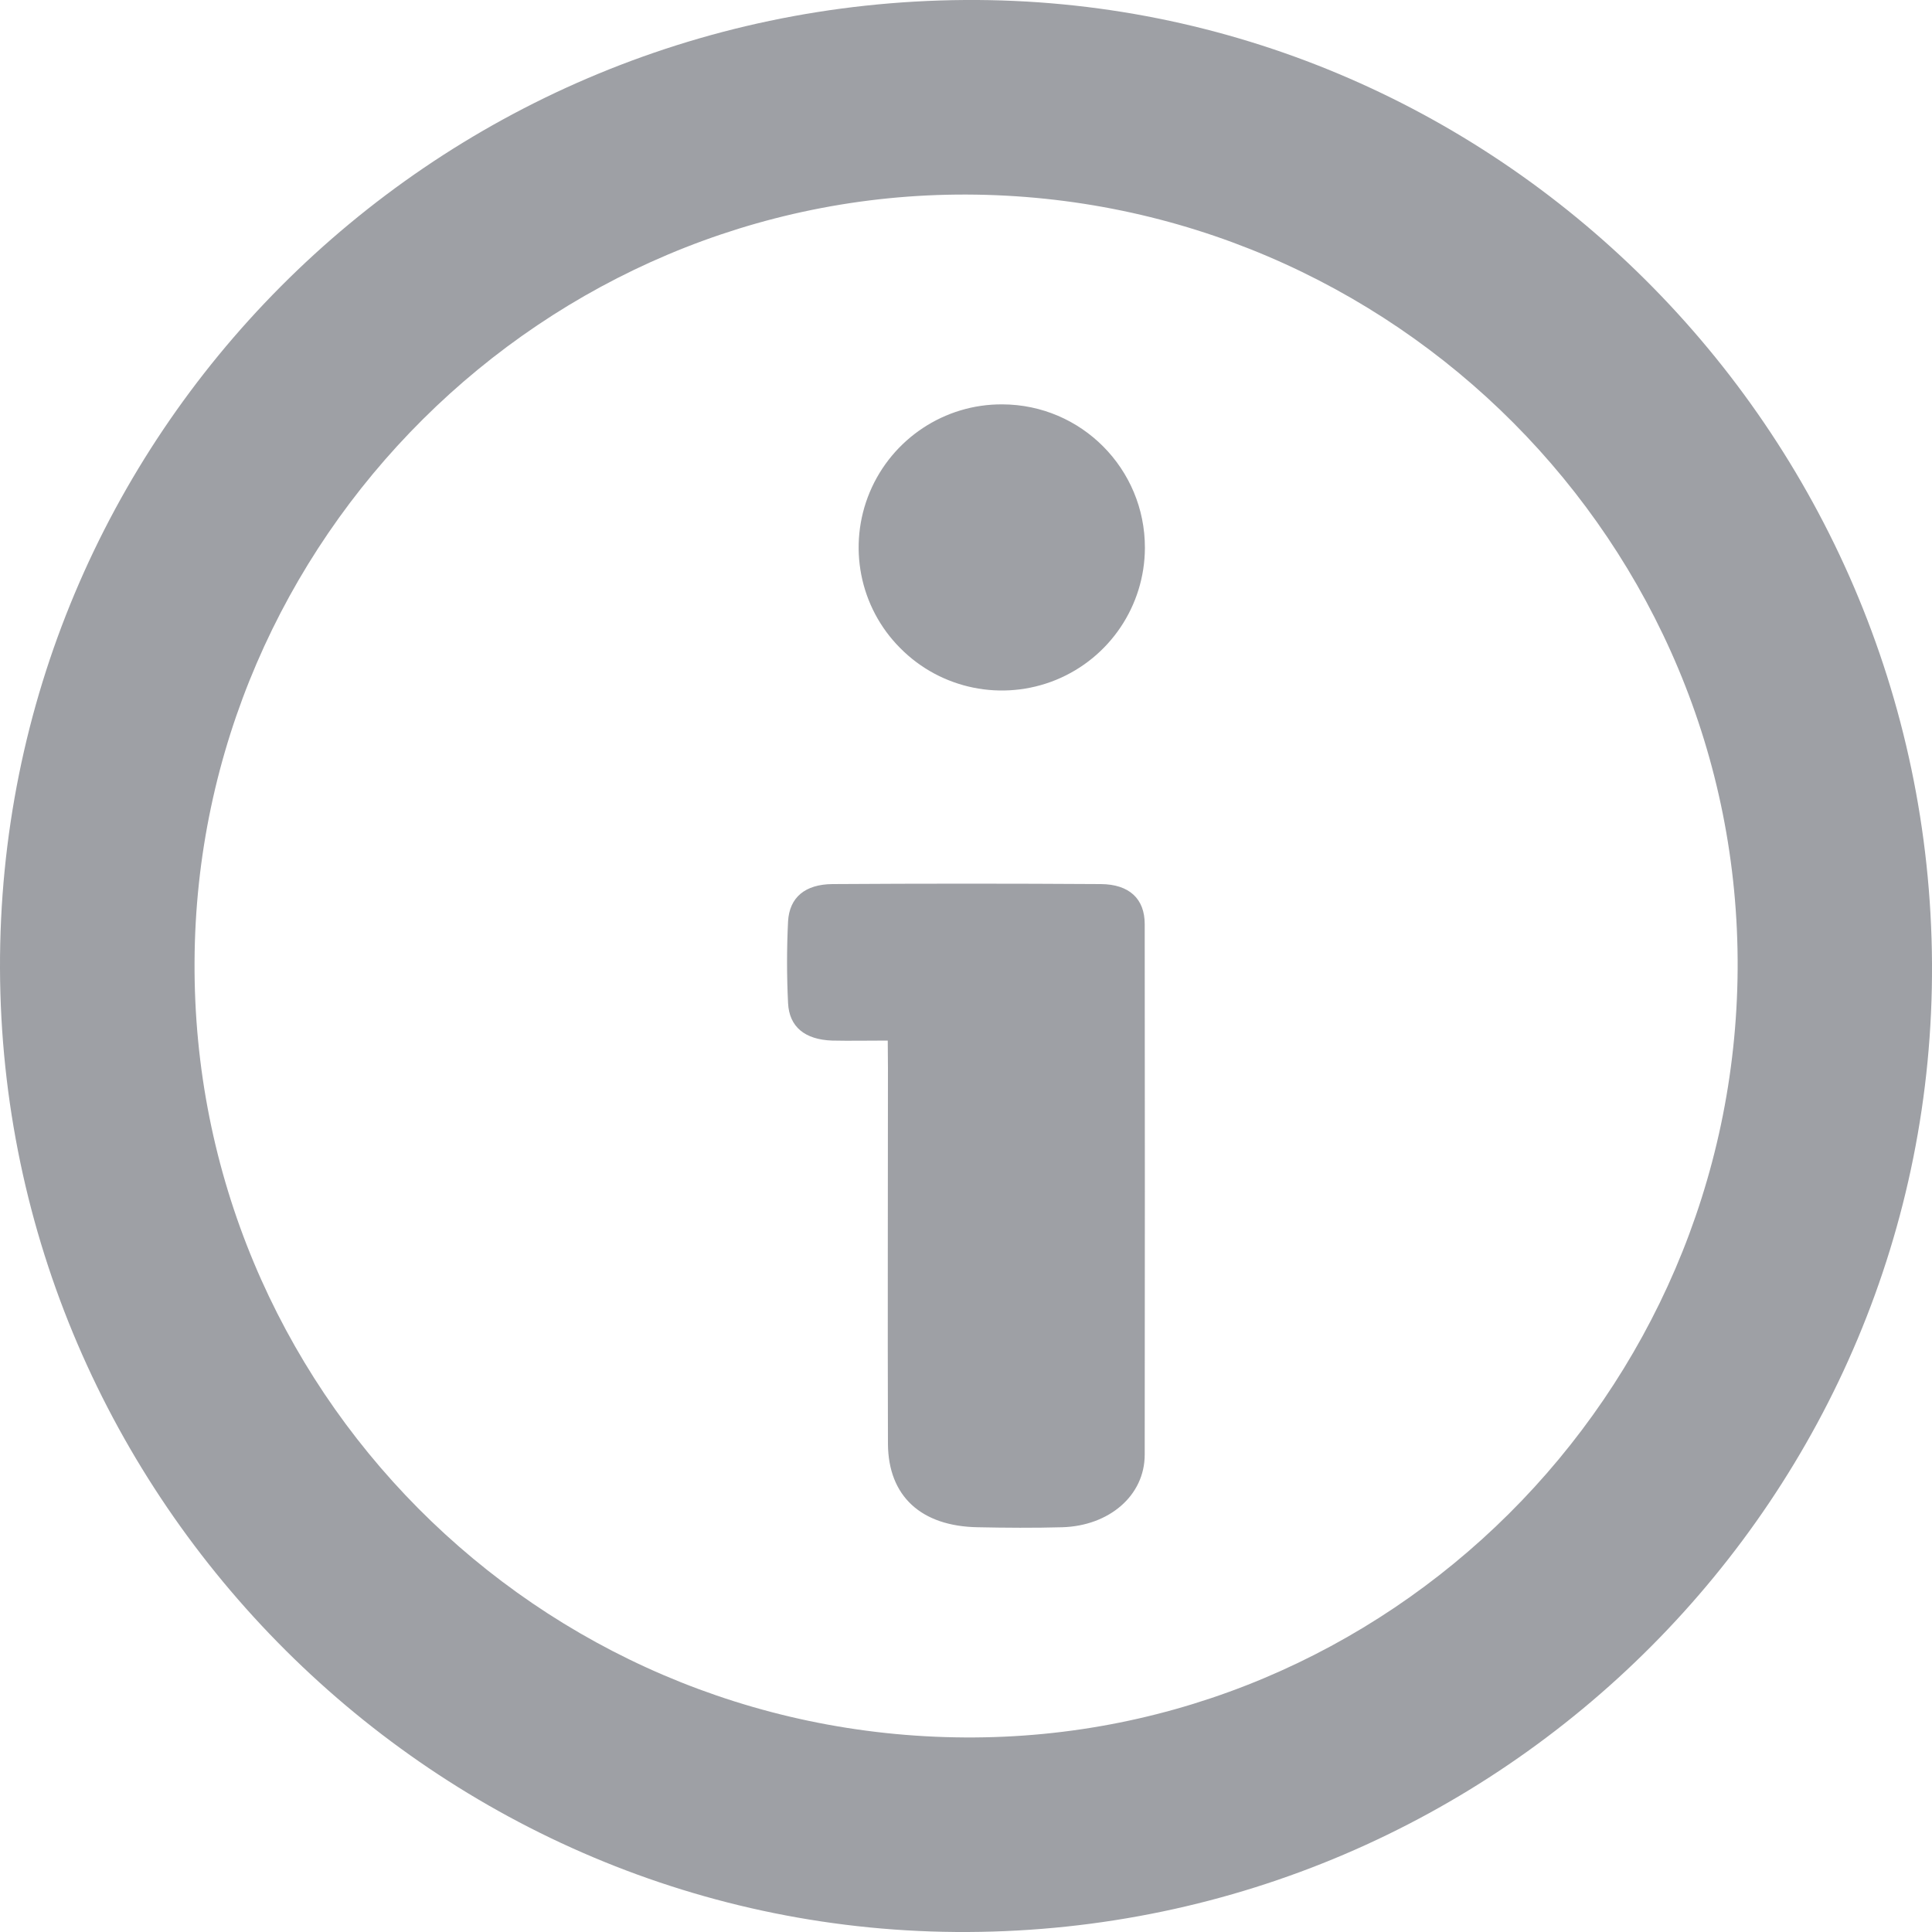 <?xml version="1.0" encoding="UTF-8"?>
<svg width="10px" height="10px" viewBox="0 0 10 10" version="1.1" xmlns="http://www.w3.org/2000/svg" xmlns:xlink="http://www.w3.org/1999/xlink">
    <!-- Generator: Sketch 56.3 (81716) - https://sketch.com -->
    <title>Combined Shape</title>
    <desc>Created with Sketch.</desc>
    <g id="Page-1" stroke="none" stroke-width="1" fill="none" fill-rule="evenodd">
        <g id="Login-Page" transform="translate(-1060, -1048)" fill="#9EA0A5" fill-rule="nonzero">
            <path d="M1065.009,1058 C1062.267,1058.013 1060.009,1055.765 1060,1053.013 C1059.991,1050.262 1062.222,1048.019 1064.994,1048 C1067.733,1047.981 1069.985,1050.224 1070,1052.987 C1070.015,1055.738 1067.776,1057.987 1065.009,1058 Z M1064.995,1056.993 C1067.183,1057.006 1068.98,1055.219 1068.994,1053.016 C1069.007,1050.813 1067.215,1049.014 1065.002,1049.007 C1062.818,1049.001 1061.017,1050.79 1061.007,1052.978 C1060.995,1055.184 1062.779,1056.98 1064.994,1056.993 L1064.995,1056.993 Z M1064.595,1053.386 C1064.487,1053.386 1064.397,1053.388 1064.307,1053.386 C1064.167,1053.381 1064.085,1053.316 1064.079,1053.192 C1064.072,1053.051 1064.072,1052.909 1064.079,1052.769 C1064.086,1052.645 1064.167,1052.577 1064.309,1052.576 C1064.772,1052.573 1065.235,1052.573 1065.698,1052.576 C1065.845,1052.577 1065.925,1052.652 1065.925,1052.783 C1065.926,1053.698 1065.926,1054.614 1065.925,1055.529 C1065.925,1055.742 1065.74,1055.898 1065.498,1055.905 C1065.353,1055.909 1065.207,1055.908 1065.061,1055.905 C1064.767,1055.9 1064.598,1055.744 1064.596,1055.474 C1064.594,1054.825 1064.596,1054.176 1064.596,1053.526 L1064.595,1053.386 Z M1065.926,1050.836 C1065.925,1051.135 1065.744,1051.405 1065.466,1051.519 C1065.189,1051.632 1064.871,1051.568 1064.66,1051.355 C1064.448,1051.143 1064.386,1050.824 1064.502,1050.547 C1064.618,1050.271 1064.889,1050.091 1065.188,1050.093 C1065.597,1050.094 1065.927,1050.427 1065.926,1050.836 Z" id="Combined-Shape"></path>
        </g>
    </g>
</svg>